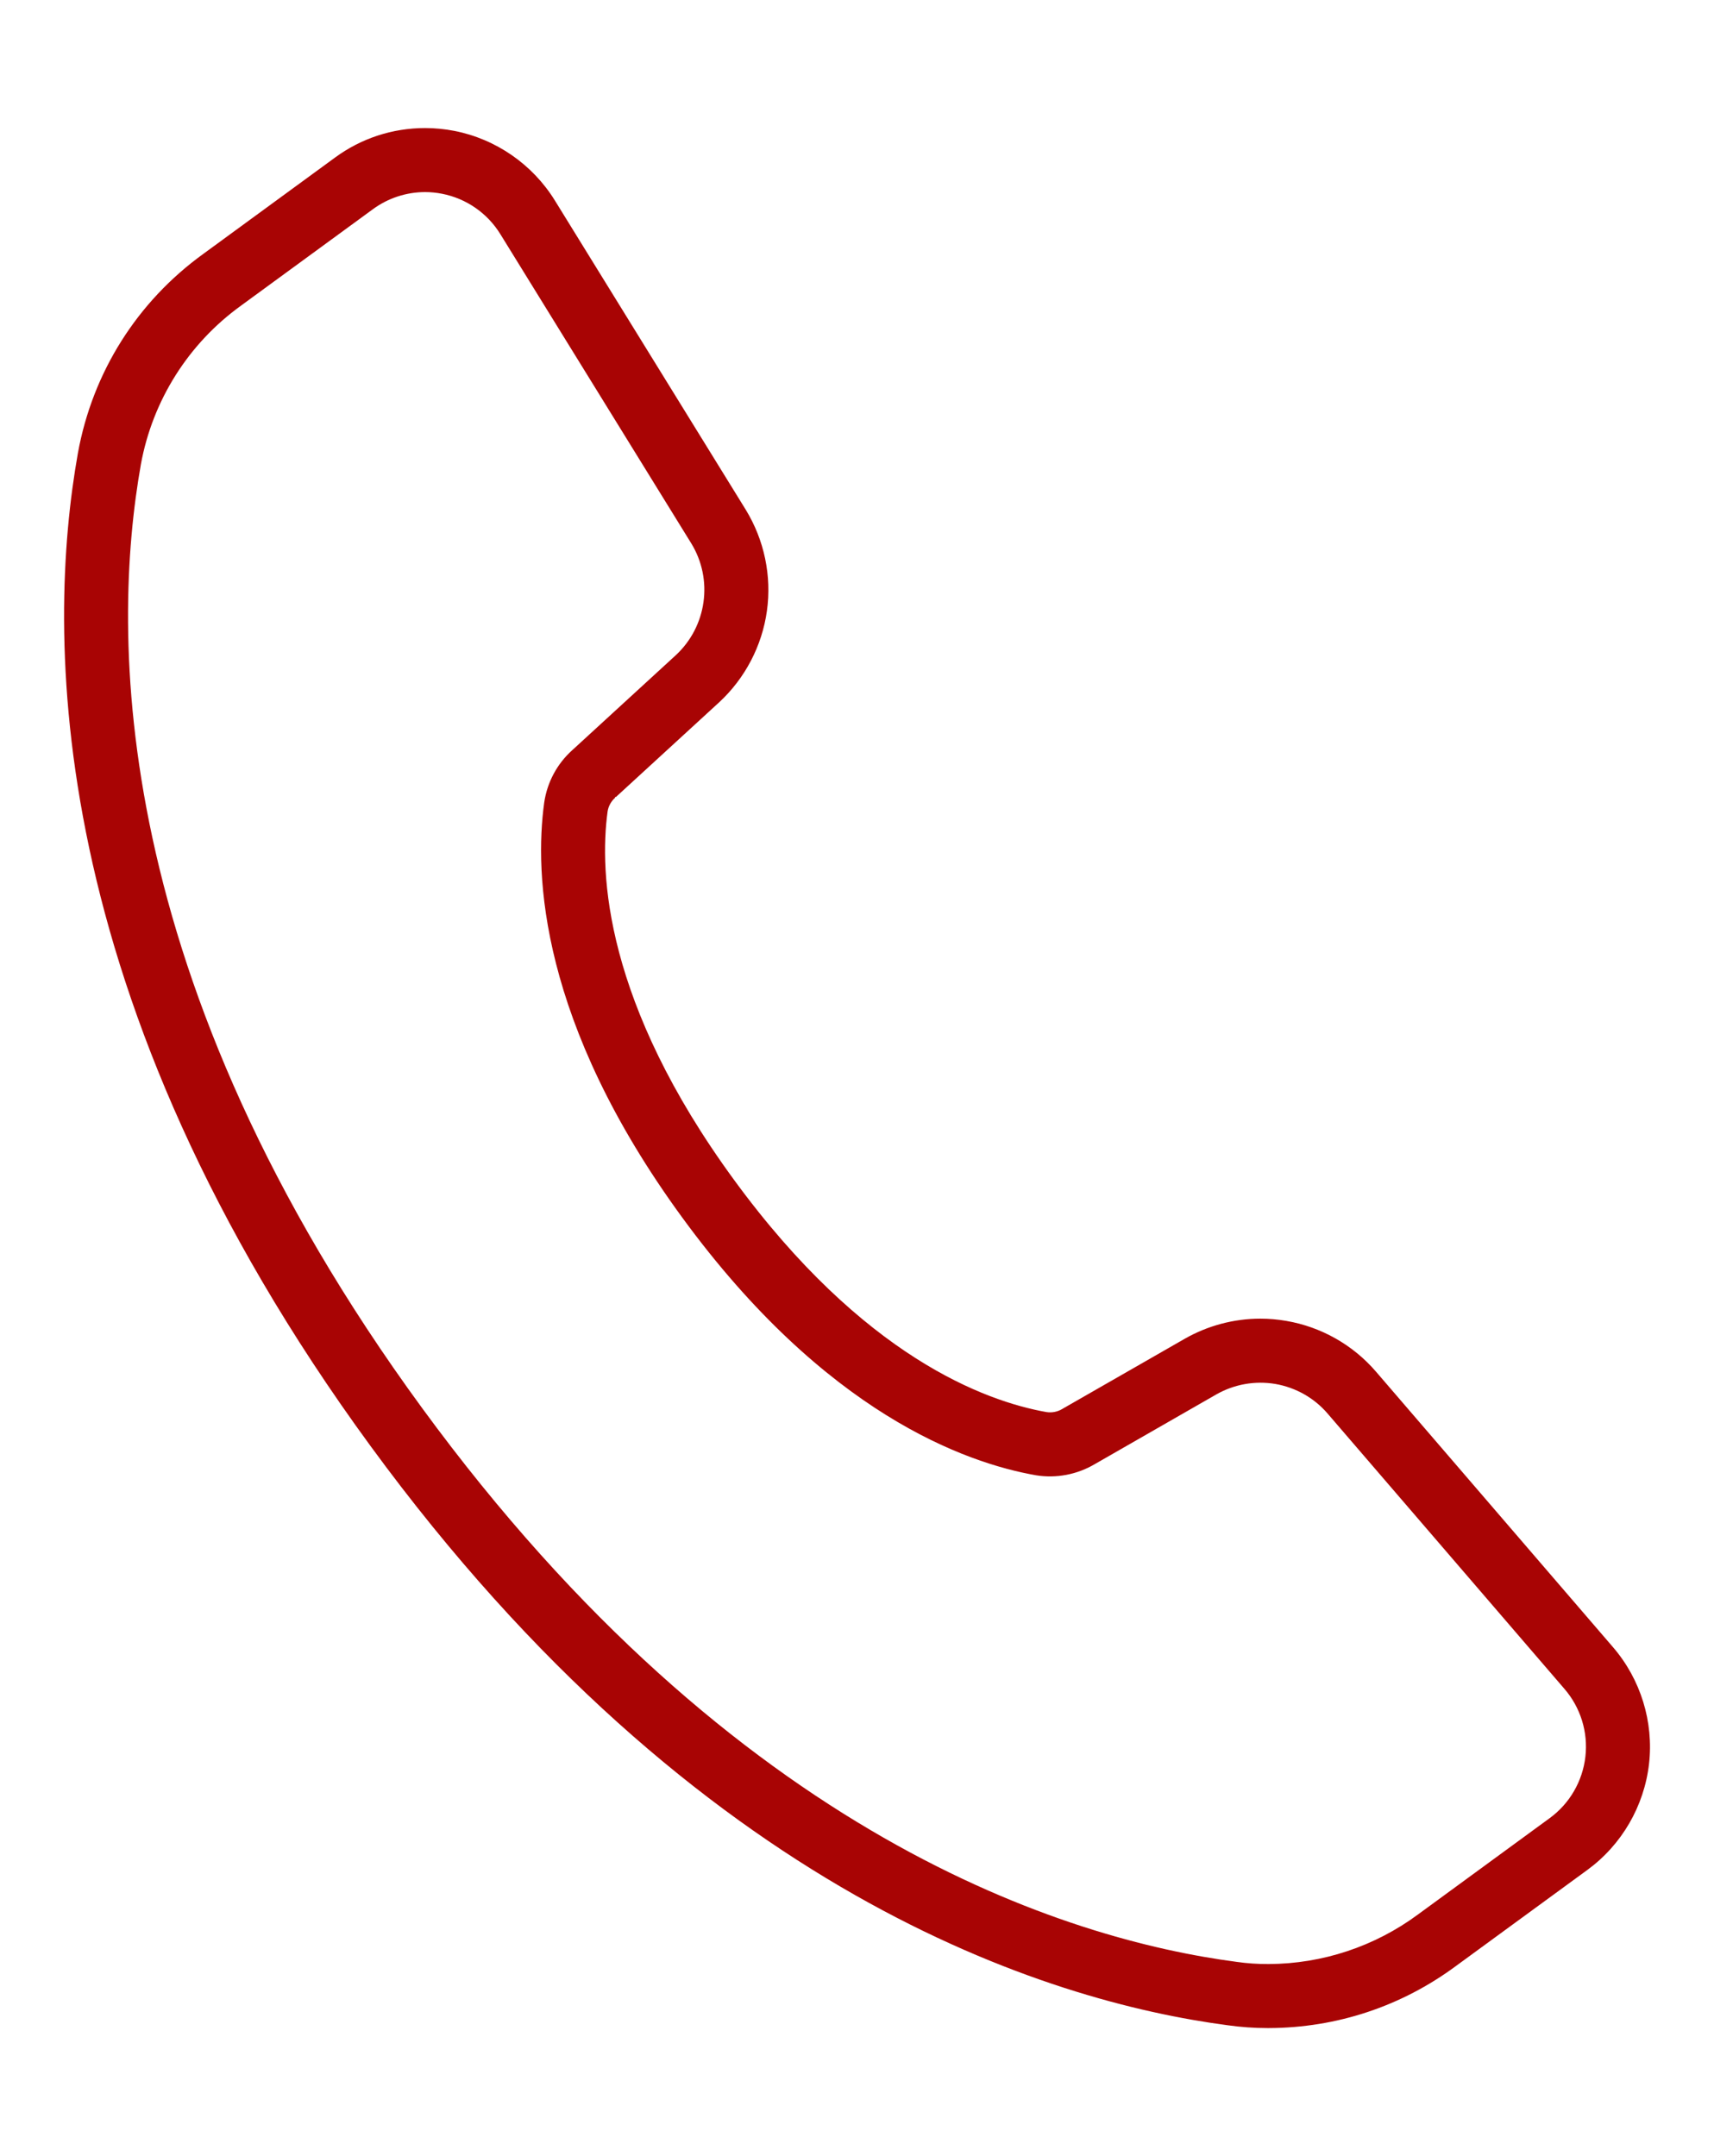 <svg xmlns="http://www.w3.org/2000/svg" xmlns:xlink="http://www.w3.org/1999/xlink" width="26.774" height="33.673" viewBox="0 0 26.774 33.673">
  <defs>
    <clipPath id="clip-path">
      <rect id="Rectangle_394" data-name="Rectangle 394" width="26.774" height="33.673" transform="translate(-2 -3)" fill="none" stroke="#a80404" stroke-linecap="round" stroke-linejoin="bevel" stroke-width="1"/>
    </clipPath>
  </defs>
  <g id="Group_426" data-name="Group 426" transform="translate(2 3)" clip-path="url(#clip-path)">
    <g id="Path_1344" data-name="Path 1344" transform="translate(0 0)" fill="none" stroke-linecap="round" stroke-linejoin="bevel">
      <path d="M6.942,8.713l1.614-1.48A1.391,1.391,0,0,0,8.8,5.486L5.816.657A1.381,1.381,0,0,0,3.824.268l-2.058,1.5h0A3.921,3.921,0,0,0,.2,4.251c-.466,2.624-.516,8.031,4.393,14.741s10.077,8.3,12.72,8.646h0a3.431,3.431,0,0,0,.5.034A3.946,3.946,0,0,0,20.15,26.9l2.058-1.5a1.382,1.382,0,0,0,.23-2.018l-3.7-4.3h0a1.385,1.385,0,0,0-1.738-.3l-1.9,1.088a1.371,1.371,0,0,1-.917.174c-1.1-.193-3.293-.97-5.525-4.023S6.348,10.647,6.5,9.534a1.36,1.36,0,0,1,.442-.821Z" stroke="none"/>
      <path d="M 4.641 0 C 4.349 0 4.062 0.093 3.824 0.268 L 1.765 1.773 C 0.943 2.366 0.383 3.254 0.201 4.251 C -0.265 6.876 -0.315 12.282 4.595 18.992 C 9.504 25.702 14.672 27.291 17.315 27.639 L 17.314 27.639 C 17.481 27.663 17.65 27.674 17.818 27.673 C 18.658 27.67 19.475 27.398 20.15 26.899 L 22.208 25.394 C 22.52 25.166 22.721 24.818 22.765 24.435 C 22.809 24.052 22.69 23.668 22.438 23.376 L 18.738 19.076 L 18.738 19.076 C 18.529 18.832 18.24 18.669 17.923 18.614 C 17.606 18.56 17.28 18.618 17 18.777 L 15.101 19.866 C 14.825 20.029 14.5 20.091 14.183 20.04 C 13.08 19.847 10.891 19.07 8.658 16.016 C 6.426 12.963 6.348 10.647 6.501 9.534 C 6.547 9.217 6.703 8.926 6.942 8.713 L 6.942 8.713 L 8.556 7.233 C 8.792 7.015 8.945 6.721 8.989 6.403 C 9.034 6.084 8.966 5.76 8.798 5.486 L 5.816 0.657 C 5.614 0.329 5.284 0.1 4.905 0.026 C 4.817 0.009 4.729 0 4.641 0 M 4.641 -1 C 4.793 -1 4.947 -0.985 5.097 -0.956 C 5.747 -0.829 6.32 -0.432 6.668 0.132 L 9.649 4.96 C 9.939 5.434 10.056 5.994 9.98 6.54 C 9.904 7.086 9.639 7.593 9.235 7.967 L 7.618 9.45 L 7.611 9.442 L 7.607 9.46 C 7.545 9.516 7.503 9.592 7.491 9.674 C 7.36 10.638 7.444 12.662 9.466 15.426 C 11.483 18.186 13.387 18.883 14.347 19.053 C 14.431 19.066 14.518 19.049 14.591 19.006 L 14.604 18.998 L 16.503 17.91 C 16.864 17.703 17.274 17.594 17.688 17.594 C 17.824 17.594 17.96 17.606 18.093 17.629 C 18.637 17.722 19.136 18.004 19.496 18.424 L 19.496 18.424 L 23.196 22.724 C 23.628 23.225 23.834 23.89 23.759 24.548 C 23.683 25.207 23.333 25.81 22.799 26.201 L 20.744 27.703 C 19.892 28.334 18.881 28.669 17.822 28.673 L 17.8 28.673 C 17.591 28.673 17.381 28.658 17.175 28.629 C 14.372 28.258 8.913 26.588 3.788 19.583 C -1.341 12.573 -1.278 6.859 -0.783 4.076 C -0.554 2.815 0.143 1.71 1.18 0.962 L 1.18 0.962 L 3.233 -0.539 C 3.643 -0.84 4.13 -1 4.641 -1 Z" stroke="none" fill="#a80404"/>
    </g>
  </g>
</svg>
